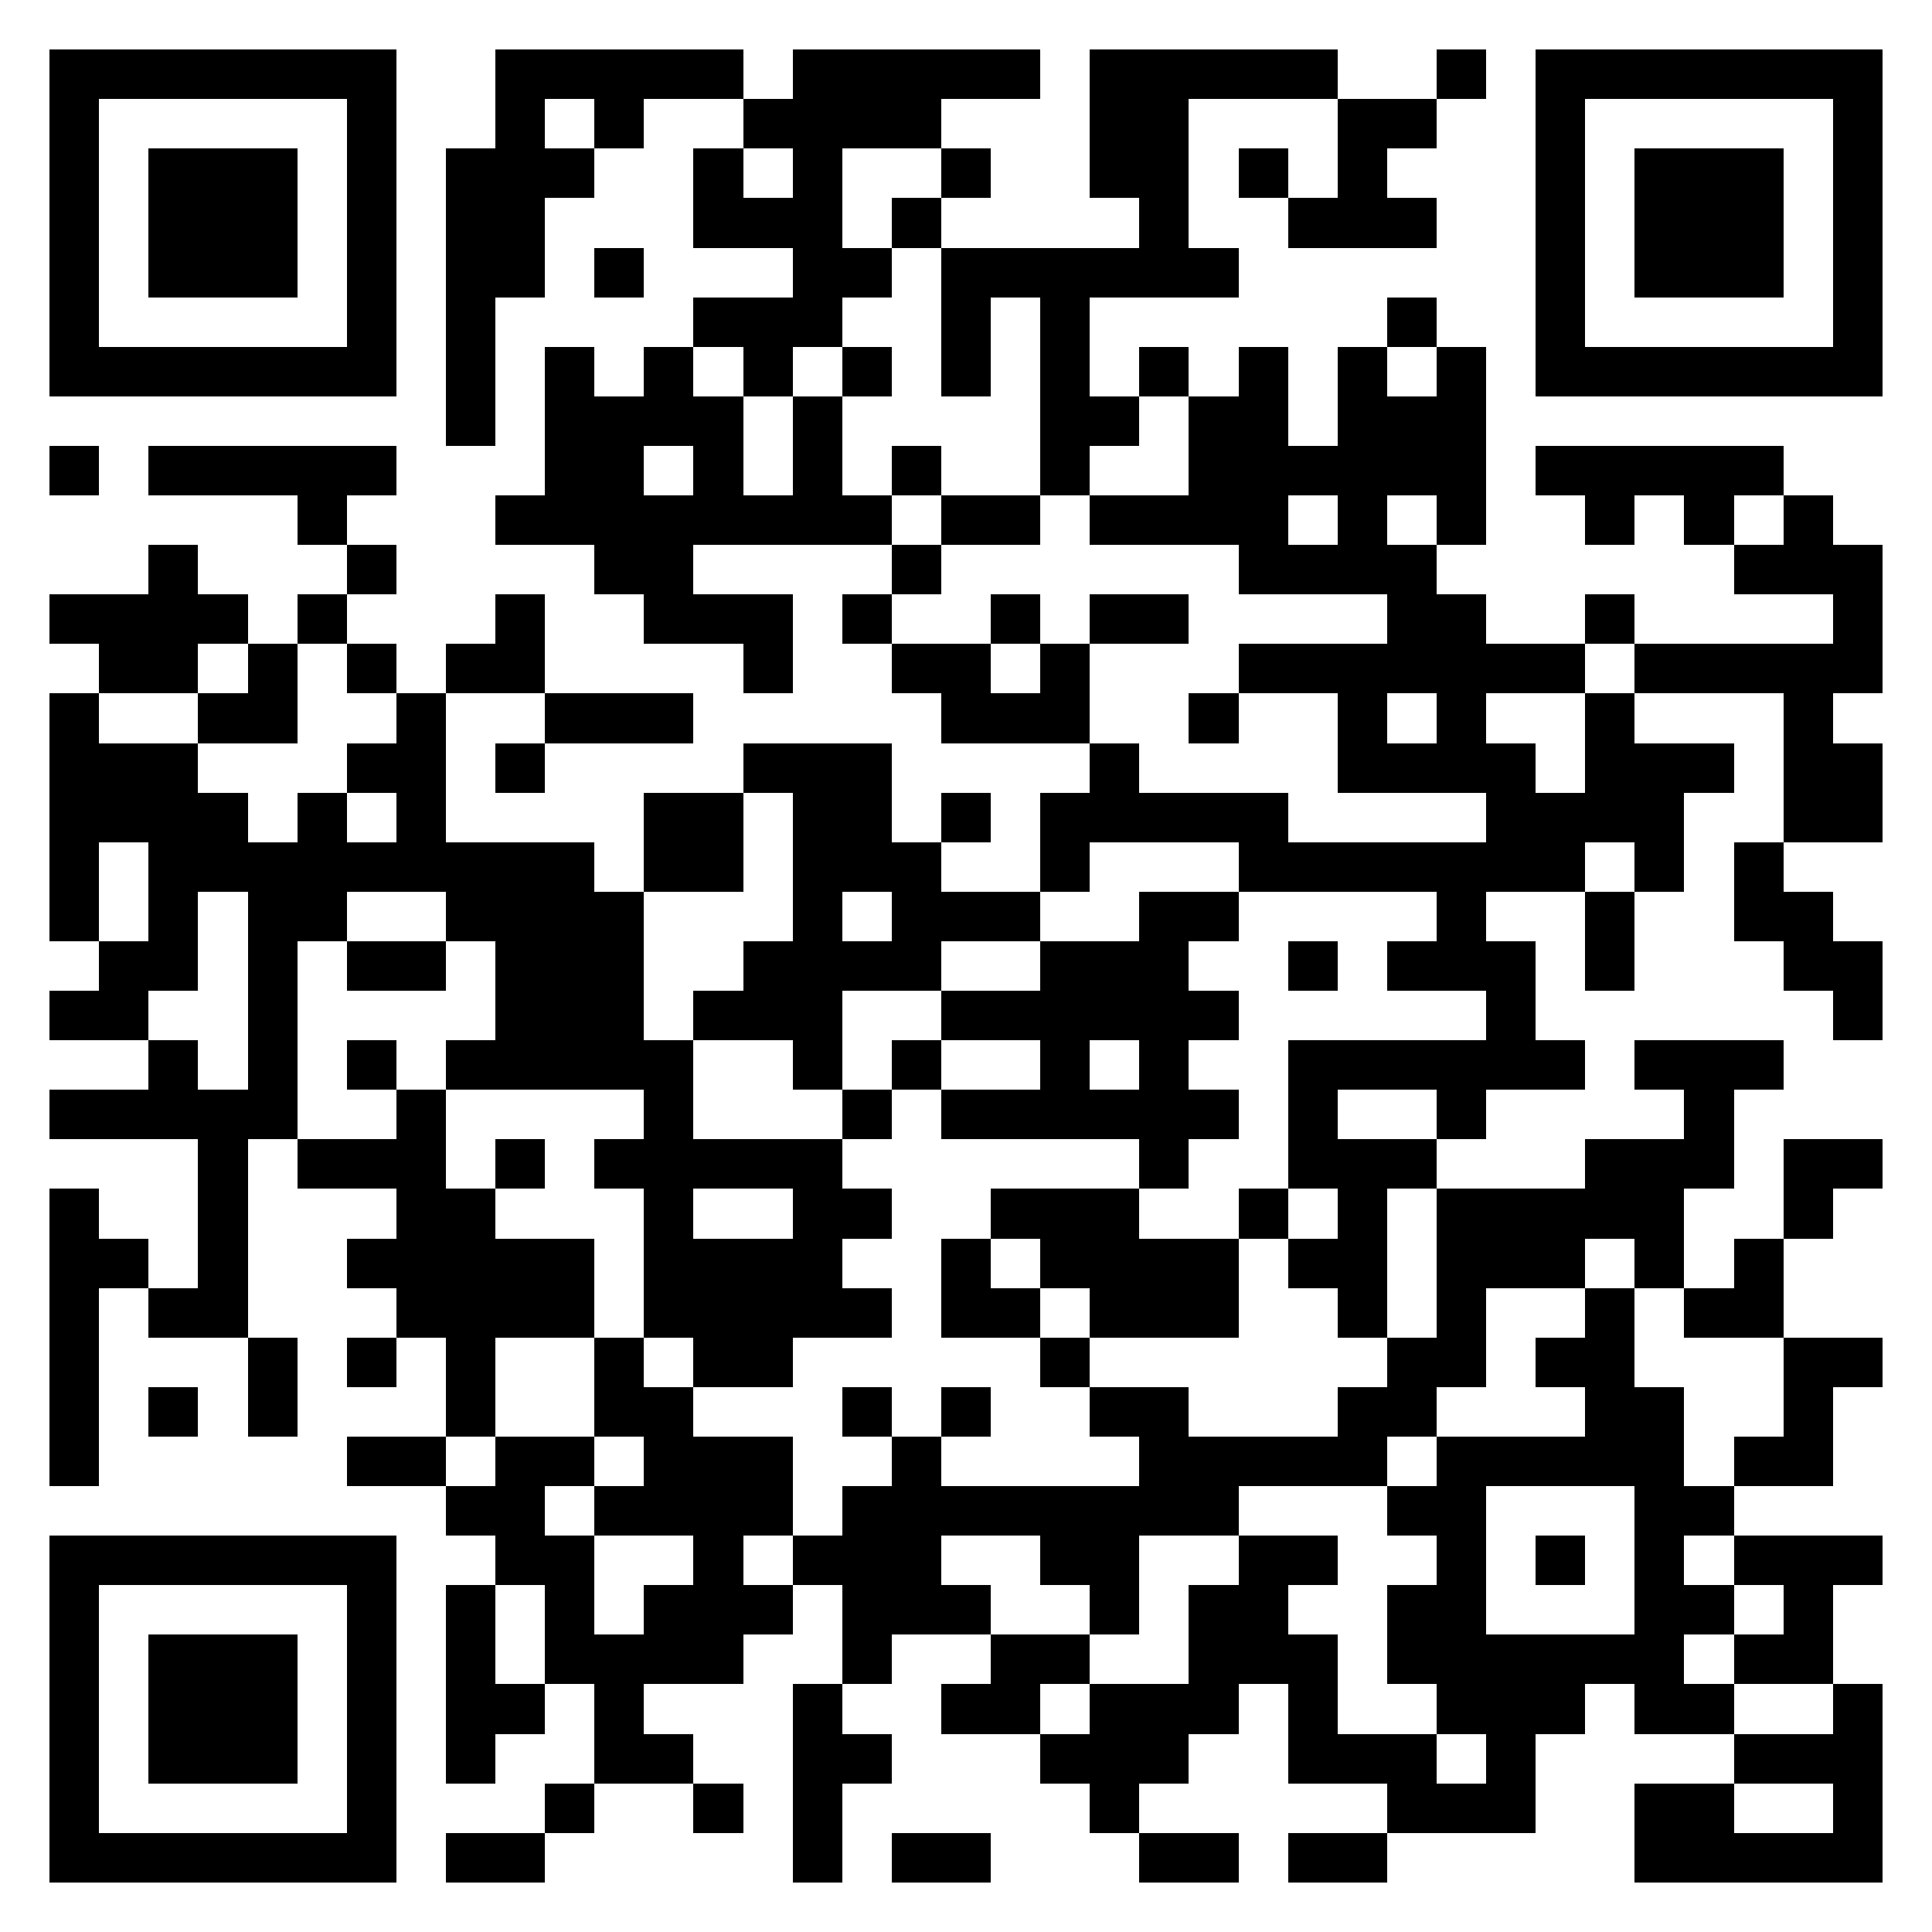 <svg xmlns="http://www.w3.org/2000/svg" viewBox="0 0 39 39" shape-rendering="crispEdges"><path fill="#ffffff" d="M0 0h39v39H0z"/><path stroke="#000000" d="M1 1.5h7m2 0h5m1 0h5m1 0h5m2 0h1m1 0h7M1 2.5h1m5 0h1m2 0h1m1 0h1m2 0h4m3 0h2m3 0h2m2 0h1m5 0h1M1 3.5h1m1 0h3m1 0h1m1 0h3m2 0h1m1 0h1m2 0h1m2 0h2m1 0h1m1 0h1m3 0h1m1 0h3m1 0h1M1 4.5h1m1 0h3m1 0h1m1 0h2m3 0h3m1 0h1m4 0h1m2 0h3m2 0h1m1 0h3m1 0h1M1 5.5h1m1 0h3m1 0h1m1 0h2m1 0h1m3 0h2m1 0h6m6 0h1m1 0h3m1 0h1M1 6.5h1m5 0h1m1 0h1m4 0h3m2 0h1m1 0h1m6 0h1m2 0h1m5 0h1M1 7.5h7m1 0h1m1 0h1m1 0h1m1 0h1m1 0h1m1 0h1m1 0h1m1 0h1m1 0h1m1 0h1m1 0h1m1 0h7M9 8.5h1m1 0h4m1 0h1m4 0h2m1 0h2m1 0h3M1 9.5h1m1 0h5m3 0h2m1 0h1m1 0h1m1 0h1m2 0h1m2 0h6m1 0h5M6 10.5h1m3 0h8m1 0h2m1 0h4m1 0h1m1 0h1m2 0h1m1 0h1m1 0h1M3 11.5h1m3 0h1m4 0h2m4 0h1m6 0h4m6 0h3M1 12.5h4m1 0h1m3 0h1m2 0h3m1 0h1m2 0h1m1 0h2m4 0h2m2 0h1m4 0h1M2 13.5h2m1 0h1m1 0h1m1 0h2m4 0h1m2 0h2m1 0h1m3 0h7m1 0h5M1 14.5h1m2 0h2m2 0h1m2 0h3m5 0h3m2 0h1m2 0h1m1 0h1m2 0h1m3 0h1M1 15.5h3m3 0h2m1 0h1m4 0h3m4 0h1m4 0h4m1 0h3m1 0h2M1 16.5h4m1 0h1m1 0h1m4 0h2m1 0h2m1 0h1m1 0h5m4 0h4m2 0h2M1 17.5h1m1 0h9m1 0h2m1 0h3m2 0h1m3 0h7m1 0h1m1 0h1M1 18.5h1m1 0h1m1 0h2m2 0h4m3 0h1m1 0h3m2 0h2m4 0h1m2 0h1m2 0h2M2 19.5h2m1 0h1m1 0h2m1 0h3m2 0h4m2 0h3m2 0h1m1 0h3m1 0h1m3 0h2M1 20.5h2m2 0h1m4 0h3m1 0h3m2 0h6m5 0h1m6 0h1M3 21.5h1m1 0h1m1 0h1m1 0h5m2 0h1m1 0h1m2 0h1m1 0h1m2 0h6m1 0h3M1 22.5h5m2 0h1m4 0h1m3 0h1m1 0h6m1 0h1m2 0h1m4 0h1M4 23.5h1m1 0h3m1 0h1m1 0h5m6 0h1m2 0h3m3 0h3m1 0h2M1 24.5h1m2 0h1m3 0h2m3 0h1m2 0h2m2 0h3m2 0h1m1 0h1m1 0h5m2 0h1M1 25.5h2m1 0h1m2 0h5m1 0h4m2 0h1m1 0h4m1 0h2m1 0h3m1 0h1m1 0h1M1 26.5h1m1 0h2m3 0h4m1 0h5m1 0h2m1 0h3m2 0h1m1 0h1m2 0h1m1 0h2M1 27.5h1m3 0h1m1 0h1m1 0h1m2 0h1m1 0h2m5 0h1m6 0h2m1 0h2m3 0h2M1 28.5h1m1 0h1m1 0h1m3 0h1m2 0h2m3 0h1m1 0h1m2 0h2m3 0h2m3 0h2m2 0h1M1 29.5h1m5 0h2m1 0h2m1 0h3m2 0h1m4 0h5m1 0h5m1 0h2M9 30.5h2m1 0h4m1 0h8m3 0h2m3 0h2M1 31.5h7m2 0h2m2 0h1m1 0h3m2 0h2m2 0h2m2 0h1m1 0h1m1 0h1m1 0h3M1 32.5h1m5 0h1m1 0h1m1 0h1m1 0h3m1 0h3m2 0h1m1 0h2m2 0h2m3 0h2m1 0h1M1 33.5h1m1 0h3m1 0h1m1 0h1m1 0h4m2 0h1m2 0h2m2 0h3m1 0h6m1 0h2M1 34.5h1m1 0h3m1 0h1m1 0h2m1 0h1m3 0h1m2 0h2m1 0h3m1 0h1m2 0h3m1 0h2m2 0h1M1 35.5h1m1 0h3m1 0h1m1 0h1m2 0h2m2 0h2m3 0h3m2 0h3m1 0h1m4 0h3M1 36.5h1m5 0h1m3 0h1m2 0h1m1 0h1m5 0h1m5 0h3m2 0h2m2 0h1M1 37.5h7m1 0h2m5 0h1m1 0h2m3 0h2m1 0h2m5 0h5"/></svg>

